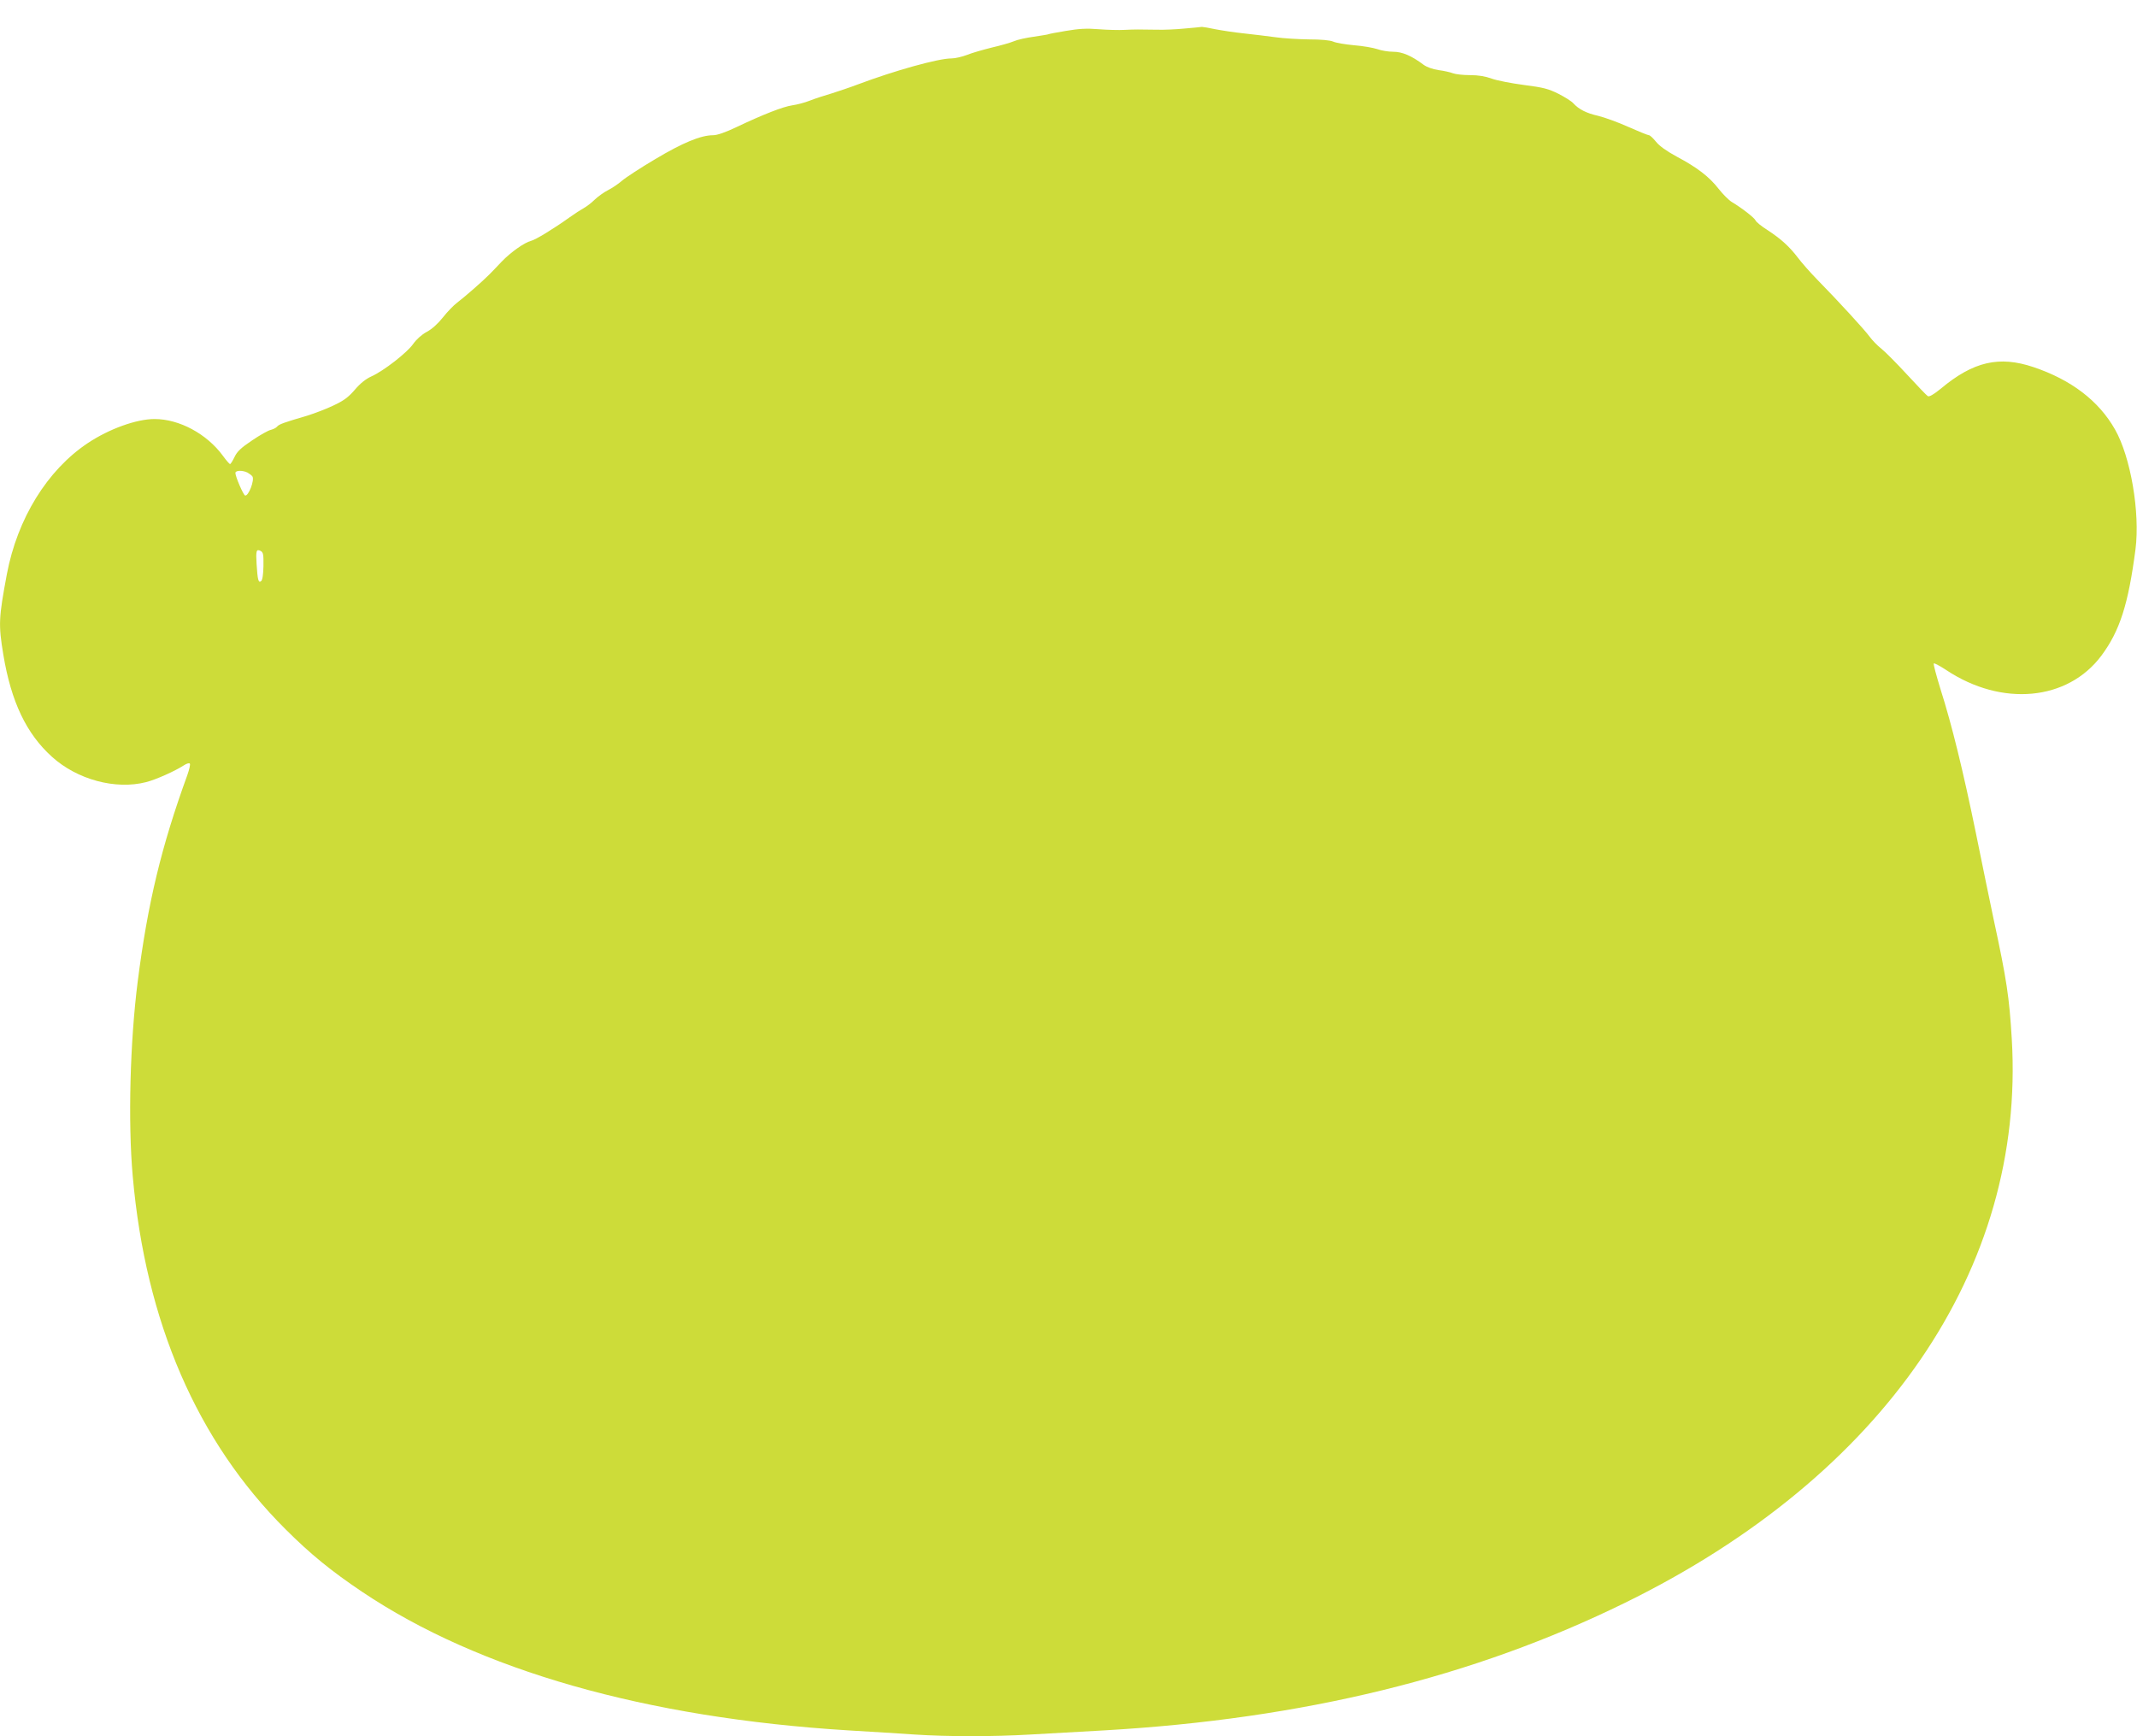 <?xml version="1.0" standalone="no"?>
<!DOCTYPE svg PUBLIC "-//W3C//DTD SVG 20010904//EN"
 "http://www.w3.org/TR/2001/REC-SVG-20010904/DTD/svg10.dtd">
<svg version="1.0" xmlns="http://www.w3.org/2000/svg"
 width="1280pt" height="1040pt" viewBox="0 0 1280 1040"
 preserveAspectRatio="xMidYMid meet">
<g transform="translate(0,1040) scale(0.1,-0.1)"
fill="#cddc39" stroke="none">
<path d="M7095 10229 c-49 -5 -121 -8 -160 -7 -117 2 -138 2 -200 -1 -33 -2
-103 0 -155 4 -72 6 -119 3 -195 -10 -55 -9 -102 -18 -105 -20 -3 -2 -43 -8
-88 -15 -45 -6 -99 -18 -119 -27 -21 -9 -81 -26 -133 -38 -52 -13 -119 -32
-148 -44 -29 -11 -71 -21 -94 -21 -78 0 -340 -73 -558 -155 -47 -18 -119 -42
-160 -55 -41 -12 -100 -31 -130 -43 -30 -12 -77 -24 -105 -28 -55 -8 -173 -54
-333 -130 -67 -32 -116 -49 -141 -49 -73 0 -182 -45 -346 -143 -88 -52 -178
-111 -200 -130 -22 -19 -59 -44 -83 -56 -24 -12 -60 -38 -80 -57 -20 -20 -50
-42 -66 -51 -15 -8 -54 -33 -86 -56 -92 -66 -203 -134 -230 -140 -39 -10 -120
-67 -175 -124 -27 -29 -61 -64 -75 -78 -35 -36 -148 -135 -192 -168 -20 -15
-58 -54 -84 -87 -30 -38 -66 -71 -98 -88 -30 -16 -62 -45 -81 -72 -36 -52
-177 -162 -251 -195 -33 -15 -66 -41 -99 -80 -40 -46 -66 -65 -130 -95 -44
-21 -114 -47 -155 -60 -140 -41 -168 -51 -180 -65 -6 -8 -23 -16 -38 -20 -15
-3 -65 -31 -112 -63 -66 -44 -90 -67 -105 -99 -11 -23 -23 -42 -27 -43 -3 0
-23 22 -43 50 -96 131 -261 220 -409 220 -109 0 -272 -59 -400 -144 -243 -162
-422 -452 -485 -786 -49 -263 -51 -300 -21 -482 47 -282 138 -473 291 -611
151 -137 381 -199 564 -152 59 15 173 66 227 101 15 10 31 15 35 10 4 -4 -3
-35 -15 -69 -155 -426 -237 -766 -297 -1235 -46 -360 -59 -842 -30 -1167 77
-874 385 -1587 915 -2115 148 -148 273 -250 459 -375 700 -470 1699 -755 2911
-830 135 -8 315 -19 400 -25 198 -13 467 -13 690 0 96 5 297 17 445 25 1192
69 2208 317 3120 765 1547 759 2397 1999 2315 3376 -15 251 -30 353 -109 719
-22 105 -70 336 -106 515 -76 370 -144 649 -212 862 -25 82 -44 151 -40 154 3
3 37 -15 75 -40 333 -221 727 -184 929 87 110 148 161 307 204 637 28 220 -29
554 -123 718 -97 171 -262 297 -488 373 -205 69 -360 34 -555 -129 -43 -35
-69 -50 -78 -45 -7 4 -63 63 -125 130 -61 66 -130 136 -153 154 -23 18 -55 51
-71 73 -30 41 -181 206 -317 345 -40 41 -90 98 -111 126 -51 67 -101 113 -182
166 -38 24 -70 50 -73 59 -6 15 -83 75 -142 110 -18 11 -53 46 -79 79 -56 72
-127 127 -251 193 -61 33 -103 63 -124 89 -17 21 -36 39 -42 39 -7 0 -63 23
-124 50 -62 28 -143 57 -180 66 -71 16 -116 39 -149 75 -10 12 -50 37 -89 57
-60 30 -90 38 -207 53 -76 10 -163 27 -193 38 -38 14 -79 21 -130 21 -40 0
-86 5 -102 11 -15 6 -54 15 -86 19 -35 5 -71 18 -90 32 -72 54 -128 78 -182
78 -29 0 -72 7 -96 16 -24 8 -87 19 -139 23 -52 5 -108 14 -125 22 -19 8 -73
13 -145 13 -63 1 -153 6 -200 13 -47 6 -132 17 -190 23 -58 6 -135 18 -171 25
-37 8 -73 14 -80 14 -8 -1 -54 -6 -104 -10z m-5612 -2660 c12 -7 25 -17 29
-23 14 -22 -24 -120 -44 -114 -11 4 -58 113 -58 135 0 16 43 17 73 2z m95
-560 c-1 -50 -6 -84 -14 -90 -16 -13 -21 7 -27 101 -5 81 -2 93 24 80 16 -9
18 -21 17 -91z"/>
</g>
</svg>
